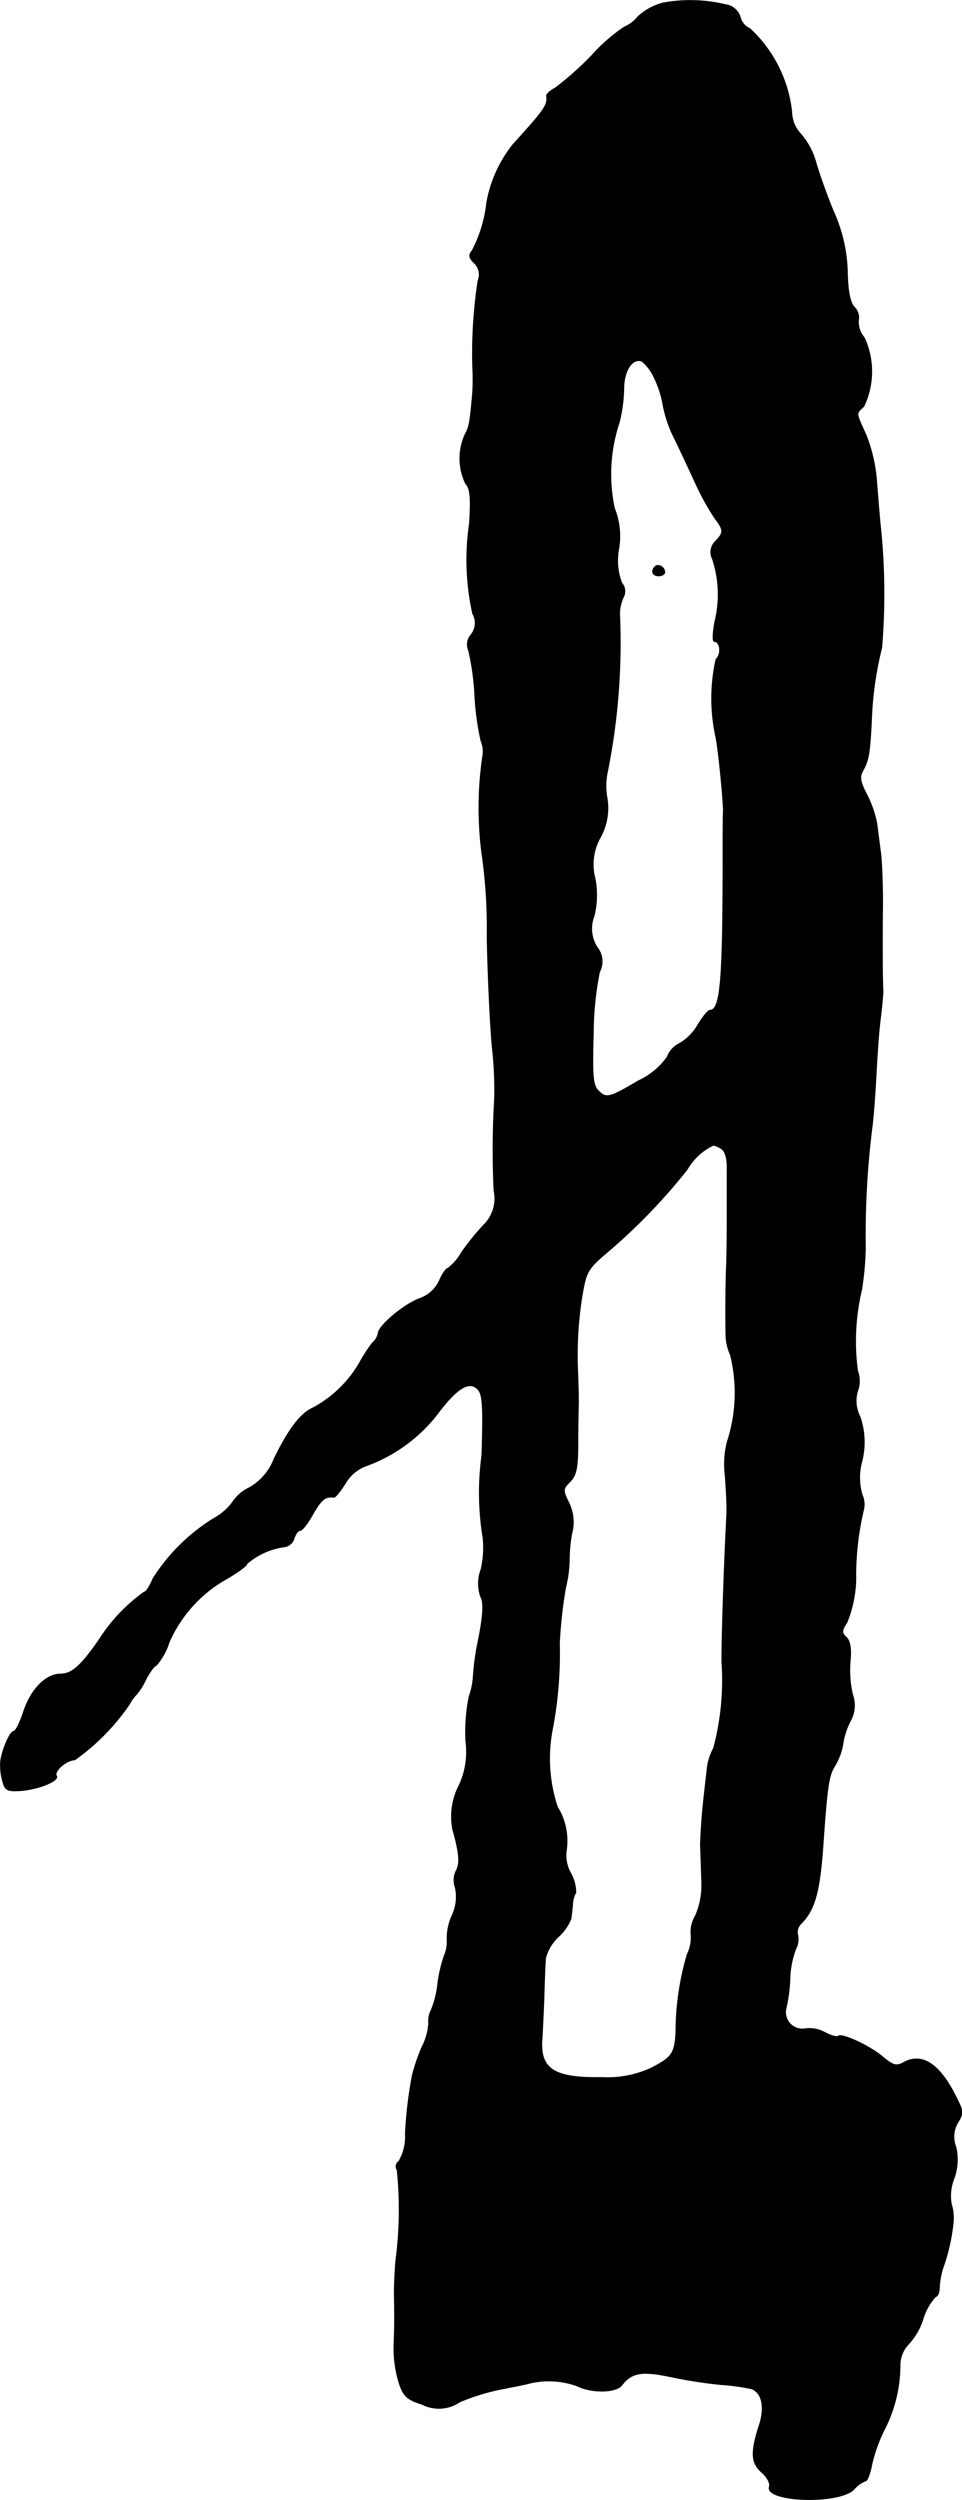 <?xml version="1.0" encoding="UTF-8"?>
<svg xmlns="http://www.w3.org/2000/svg"
     version="1.1"
     width="5.018mm"
     height="13.039mm"
     viewBox="0 0 14.225 36.96">
   <defs>
      <style type="text/css"><![CDATA[
      .a {
        stroke: #000;
        stroke-linecap: round;
        stroke-linejoin: round;
        stroke-width: 0.01px;
      }
    ]]></style>
   </defs>
   <path class="a"
         d="M9.806.041A.873.873,0,0,0,9.43.247a.516.516,0,0,1-.2.151,2.583,2.583,0,0,0-.478.418,4.578,4.578,0,0,1-.545.485c-.073.036-.127.091-.127.115.024.133-.03.206-.497.721a1.919,1.919,0,0,0-.388.866,1.973,1.973,0,0,1-.212.697c-.055.067-.055.109.03.188a.236.236,0,0,1,.055.26,7.085,7.085,0,0,0-.079,1.278,3.474,3.474,0,0,1,0,.363c-.036.436-.055.533-.103.612a.857.857,0,0,0,0,.751c.067.067.079.206.055.588a3.694,3.694,0,0,0,.048,1.333.274.274,0,0,1-.024.309.222.222,0,0,0-.036.236,3.723,3.723,0,0,1,.091.66,4.047,4.047,0,0,0,.091.672.409.409,0,0,1,.024.242,5.262,5.262,0,0,0-.012,1.411,7.723,7.723,0,0,1,.079,1.242c.012.618.048,1.363.079,1.666a5.281,5.281,0,0,1,.03.757A12.715,12.715,0,0,0,7.304,17.6a.55.55,0,0,1-.157.515,3.679,3.679,0,0,0-.327.406.74.74,0,0,1-.2.23c-.024,0-.079.079-.121.176a.505.505,0,0,1-.303.273c-.236.091-.606.406-.606.515a.253.253,0,0,1-.085.139,2.232,2.232,0,0,0-.188.291,1.762,1.762,0,0,1-.684.666c-.188.079-.369.321-.581.757a.829.829,0,0,1-.363.424.604.604,0,0,0-.248.212.823.823,0,0,1-.267.236,2.814,2.814,0,0,0-.915.902c-.042.103-.097.194-.127.194a2.552,2.552,0,0,0-.666.703c-.267.388-.406.509-.569.509-.218,0-.436.224-.545.545-.055.17-.121.303-.151.303-.055,0-.182.297-.194.46a.914.914,0,0,0,.03.273c.036.139.067.157.267.145.26-.018.575-.145.533-.218-.048-.067.145-.236.267-.236a3.254,3.254,0,0,0,.818-.836.539.539,0,0,1,.097-.133A1.013,1.013,0,0,0,2.162,24.82c.055-.103.121-.194.145-.194a.932.932,0,0,0,.194-.345,1.99,1.99,0,0,1,.872-.951c.151-.091.279-.182.279-.212a1.064,1.064,0,0,1,.545-.248.174.174,0,0,0,.151-.121c.018-.067.061-.121.091-.121s.115-.109.188-.242c.127-.218.182-.267.309-.248.024,0,.097-.091.17-.206a.597.597,0,0,1,.291-.254,2.339,2.339,0,0,0,1.054-.751c.297-.4.485-.521.612-.388.073.067.085.248.061.981a4.141,4.141,0,0,0,.018,1.217,1.403,1.403,0,0,1-.03.466.59.59,0,0,0-.006.4c.048.085.042.254-.03.63a3.707,3.707,0,0,0-.079.557,1.071,1.071,0,0,1-.061.291,2.643,2.643,0,0,0-.048.666,1.17,1.17,0,0,1-.097.642,1.005,1.005,0,0,0-.097.66c.097.345.109.491.055.6a.311.311,0,0,0-.018.254.642.642,0,0,1-.048.418.828.828,0,0,0-.073.351.505.505,0,0,1-.042.242,2.102,2.102,0,0,0-.097.424,1.378,1.378,0,0,1-.097.382.35.35,0,0,0-.036.194.87.87,0,0,1-.097.345,2.72,2.72,0,0,0-.145.424,6.241,6.241,0,0,0-.103.866.714.714,0,0,1-.097.406.089.089,0,0,0-.027.122l.003.005a5.769,5.769,0,0,1-.018,1.326c-.012.115-.024.333-.024.485.006.382.006.472-.006.8a1.787,1.787,0,0,0,.073.527c.067.206.115.254.345.327a.546.546,0,0,0,.557-.036,3.226,3.226,0,0,1,.551-.176c.151-.03.339-.067.424-.085a1.229,1.229,0,0,1,.757.024c.212.109.581.103.666-.012.145-.188.297-.212.727-.121a7.08,7.08,0,0,0,.745.115,3.091,3.091,0,0,1,.442.061c.157.054.206.279.109.557-.121.382-.115.539.042.678.079.067.127.157.115.206-.091.236,1.042.273,1.254.042a.418.418,0,0,1,.17-.121c.024,0,.067-.109.091-.242a2.268,2.268,0,0,1,.188-.521,2.109,2.109,0,0,0,.23-.957.449.449,0,0,1,.109-.285.999.999,0,0,0,.23-.388.829.829,0,0,1,.188-.333c.03,0,.055-.067.055-.145a1.086,1.086,0,0,1,.067-.321,2.875,2.875,0,0,0,.139-.654.7.7,0,0,0-.03-.248.692.692,0,0,1,.036-.369.81.81,0,0,0,.03-.478.41.41,0,0,1,.036-.369c.079-.127.073-.164-.036-.376-.242-.485-.503-.648-.769-.503-.109.061-.157.048-.309-.079-.2-.17-.612-.357-.66-.309-.018.018-.109-.006-.2-.055a.468.468,0,0,0-.285-.055.248.248,0,0,1-.291-.285,2.324,2.324,0,0,0,.061-.442,1.357,1.357,0,0,1,.085-.448.305.305,0,0,0,.03-.212.174.174,0,0,1,.055-.17c.2-.206.273-.472.321-1.175.061-.872.085-1.018.176-1.157a.953.953,0,0,0,.115-.309,1.087,1.087,0,0,1,.109-.345.468.468,0,0,0,.036-.394,1.587,1.587,0,0,1-.036-.491c.018-.188,0-.303-.055-.357-.073-.067-.073-.097.006-.218a1.784,1.784,0,0,0,.133-.648,4.173,4.173,0,0,1,.109-.999.349.349,0,0,0-.018-.248.92.92,0,0,1,0-.497,1.159,1.159,0,0,0-.03-.654.506.506,0,0,1-.036-.376.427.427,0,0,0,0-.303,3.298,3.298,0,0,1,.061-1.199,4.491,4.491,0,0,0,.055-.606,12.811,12.811,0,0,1,.103-1.829c.018-.151.042-.478.055-.727s.036-.618.061-.818.042-.394.042-.424c-.012-.188-.012-.854-.006-1.302,0-.285-.012-.624-.03-.757s-.042-.327-.055-.424a1.603,1.603,0,0,0-.145-.424c-.103-.194-.115-.273-.061-.363.085-.151.103-.26.127-.757a5.082,5.082,0,0,1,.151-1.06,9.715,9.715,0,0,0-.012-1.726c-.018-.151-.042-.466-.061-.697A2.358,2.358,0,0,0,12.81,6.437c-.157-.351-.157-.315-.036-.43a1.194,1.194,0,0,0,.006-1.018.351.351,0,0,1-.085-.254.215.215,0,0,0-.055-.188c-.067-.067-.103-.23-.109-.533a2.317,2.317,0,0,0-.206-.89c-.103-.248-.218-.575-.26-.727a1.101,1.101,0,0,0-.218-.412.488.488,0,0,1-.139-.333,1.97,1.97,0,0,0-.618-1.23A.256.256,0,0,1,10.945.247a.266.266,0,0,0-.224-.182A2.232,2.232,0,0,0,9.806.041ZM9.679,5.595a1.481,1.481,0,0,1,.127.406,1.907,1.907,0,0,0,.139.424c.067.133.206.43.315.666a3.884,3.884,0,0,0,.309.569c.133.176.133.212.012.339a.22.22,0,0,0-.048.26A1.669,1.669,0,0,1,10.569,9.193c-.03.164-.036.291-.006.291.085,0,.109.182.024.26a2.658,2.658,0,0,0,0,1.163c.042.23.109.933.109,1.09-.006.067-.006.351-.006.636,0,1.872-.036,2.302-.194,2.302-.03,0-.103.097-.176.212a.752.752,0,0,1-.273.279.364.364,0,0,0-.182.2,1.073,1.073,0,0,1-.424.351c-.442.26-.478.267-.6.139-.073-.073-.085-.23-.067-.83a4.716,4.716,0,0,1,.091-.915.336.336,0,0,0-.036-.369.514.514,0,0,1-.042-.466,1.3,1.3,0,0,0,.012-.551.809.809,0,0,1,.079-.606.898.898,0,0,0,.097-.594.998.998,0,0,1,.012-.394,9.743,9.743,0,0,0,.176-2.32.594.594,0,0,1,.055-.242.186.186,0,0,0-.024-.212.932.932,0,0,1-.042-.515A1.127,1.127,0,0,0,9.085,7.509a2.412,2.412,0,0,1,.073-1.266,2.279,2.279,0,0,0,.067-.497c0-.267.127-.46.267-.406A.69.69,0,0,1,9.679,5.595Zm.993,11.393c.055.036.085.157.079.315v.781c0,.285-.006.594-.012.697-.006.17-.012.545-.006.957a.733.733,0,0,0,.067.291,2.325,2.325,0,0,1-.048,1.29,1.353,1.353,0,0,0-.03.491c.018.23.03.491.024.575-.042.818-.073,1.775-.073,2.18a3.899,3.899,0,0,1-.121,1.278A.869.869,0,0,0,10.46,26.11c-.006.067-.036.309-.061.545-.024.23-.042.521-.042.636.006.115.012.351.018.521a1.142,1.142,0,0,1-.091.509.467.467,0,0,0-.067.279.545.545,0,0,1-.055.291A4.075,4.075,0,0,0,9.994,30.047c-.018.315-.061.369-.363.527a1.55,1.55,0,0,1-.739.139c-.69.012-.902-.121-.878-.545.006-.067.018-.339.03-.606.006-.267.018-.539.024-.612a.659.659,0,0,1,.188-.315.731.731,0,0,0,.188-.267c.006-.042.018-.139.024-.218a.378.378,0,0,1,.048-.17.613.613,0,0,0-.079-.291.534.534,0,0,1-.061-.339.95.95,0,0,0-.133-.636,2.266,2.266,0,0,1-.079-1.121,6.013,6.013,0,0,0,.109-1.302,6.714,6.714,0,0,1,.091-.818,1.852,1.852,0,0,0,.055-.424,2.301,2.301,0,0,1,.036-.376.648.648,0,0,0-.048-.466c-.085-.176-.085-.194.024-.303.091-.091.115-.206.115-.563,0-.242.006-.485.006-.533.006-.048,0-.321-.012-.606a5.497,5.497,0,0,1,.055-.963c.067-.43.085-.466.351-.697a8.677,8.677,0,0,0,1.217-1.254.868.868,0,0,1,.388-.357.371.371,0,0,1,.121.055Z"/>
   <path class="a"
         d="M9.685,8.375c-.067.067-.036.139.055.139.048,0,.091-.024.091-.055C9.83,8.381,9.733,8.327,9.685,8.375Z"/>
</svg>
